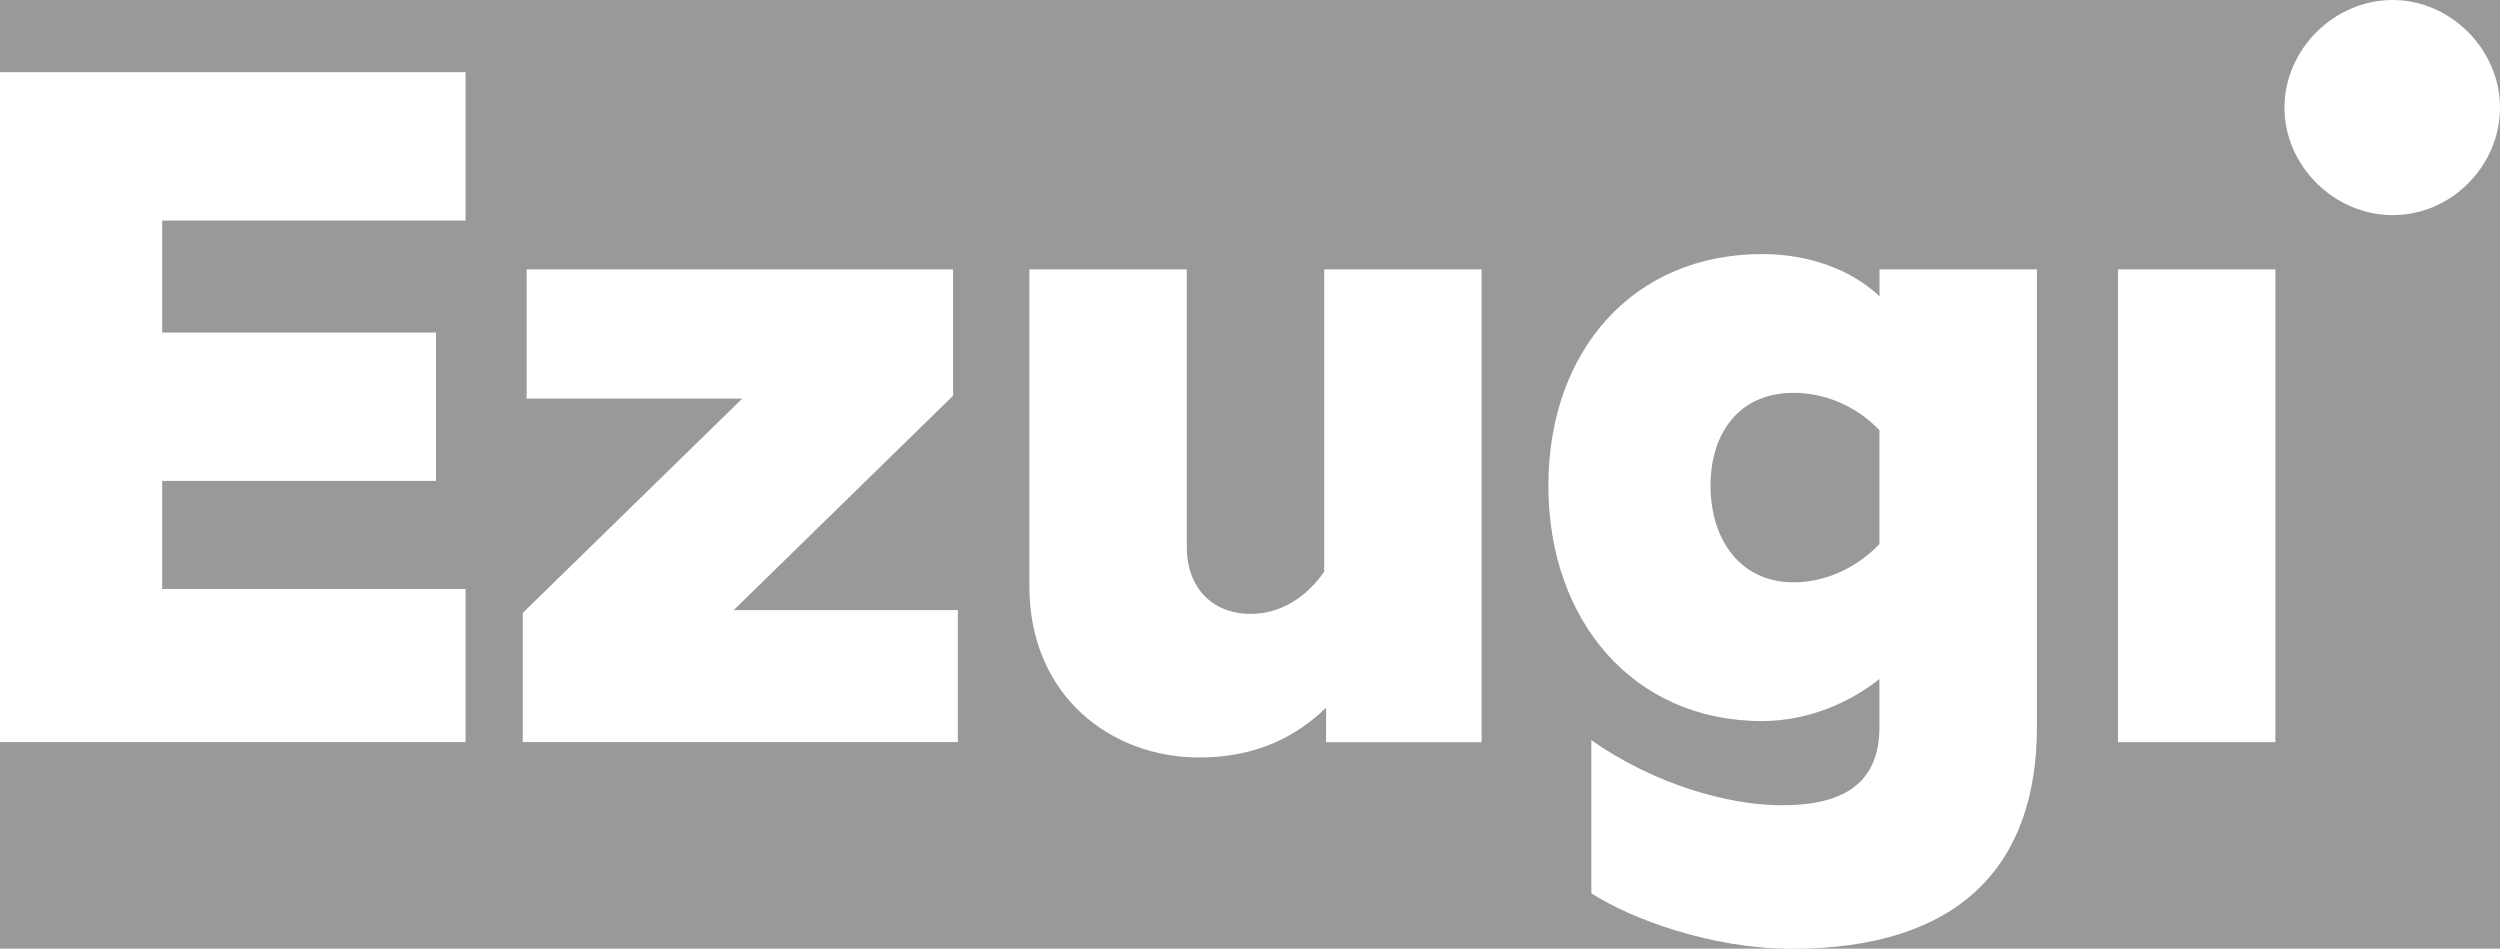 <svg width="166" height="63" viewBox="0 0 166 63" fill="none" opacity="0.5" xmlns="http://www.w3.org/2000/svg">
<rect x="0" y="0" width="166" height="63" fill="#333333" stroke="none"/>
<g clip-path="url(#clip0_104_2)">
<path d="M158.88 0C154.97 0 151.689 3.291 151.689 7.142C151.689 10.993 154.97 14.284 158.88 14.284C162.789 14.284 166 10.993 166 7.142C166 3.291 162.719 0 158.88 0Z" fill="white"/>
<path d="M63.285 26.276V17.888H34.969V26.467H49.285L34.712 40.696V49.275H63.601V40.51H48.717L63.285 26.276Z" fill="white"/>
<path d="M0 49.275H30.914V39.108H10.768V31.931H28.949V22.082H10.768V14.647H30.914V4.793H0V49.275Z" fill="white"/>
<path d="M124.795 19.668C122.896 17.888 120.107 16.87 117.001 16.87C108.449 16.87 102.811 23.287 102.811 32.248C102.811 41.21 108.449 47.879 117.001 47.879C120.107 47.879 122.891 46.609 124.795 45.081V48.257C124.795 51.689 122.83 53.469 118.333 53.469C114.72 53.469 109.846 52.072 105.665 49.149V59.316C108.328 61.029 113.65 63 118.971 63C130.056 63 135.252 57.536 135.252 48.257V17.888H124.8V19.668H124.795ZM124.795 36.125C123.212 37.778 121.122 38.665 119.092 38.665C115.484 38.665 113.579 35.742 113.579 32.248C113.579 28.756 115.479 26.084 119.092 26.084C121.117 26.084 123.207 26.911 124.795 28.564V36.125Z" fill="white"/>
<path d="M151.086 17.888H140.634V49.28H151.086V17.888Z" fill="white"/>
<path d="M87.927 37.964C86.721 39.683 85.013 40.762 83.048 40.762C80.515 40.762 78.802 39.048 78.802 36.311V17.888H68.35V38.922C68.35 46.231 73.797 50.298 79.626 50.298C83.49 50.298 86.153 48.837 88.053 46.992V49.28H98.379V17.888H87.927V37.969V37.964Z" fill="white"/>
</g>
<defs>
<clipPath id="clip0_104_2">
<rect width="166" height="63" fill="white" />
</clipPath>
</defs>
</svg>
